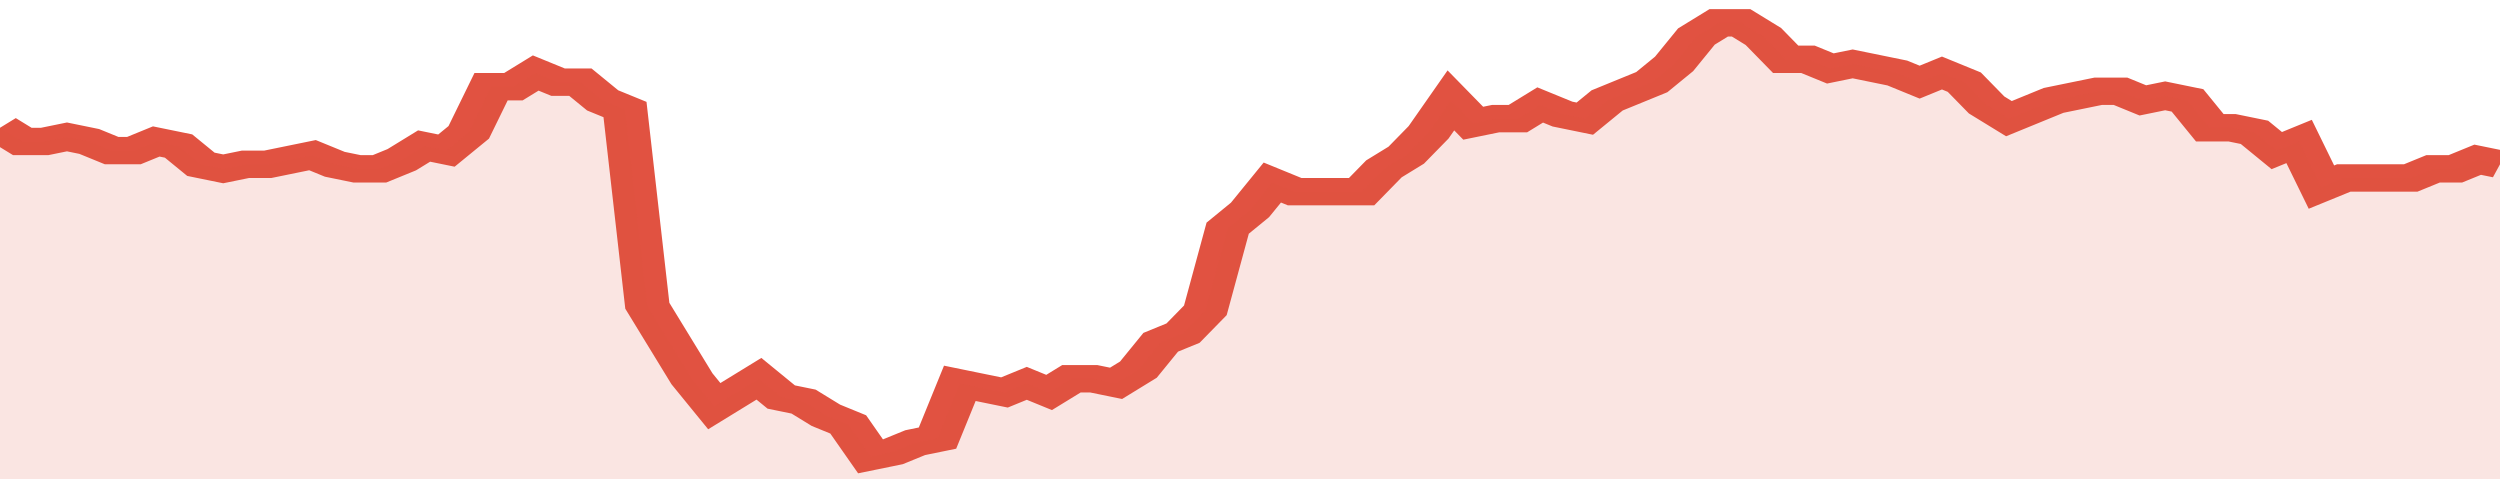 <svg xmlns="http://www.w3.org/2000/svg" viewBox="0 0 336 105" width="120" height="23" preserveAspectRatio="none">
				 <polyline fill="none" stroke="#E15241" stroke-width="6" points="0, 28 3, 31 6, 31 9, 30 12, 31 15, 33 18, 33 21, 31 24, 32 27, 36 30, 37 33, 36 36, 36 39, 35 42, 34 45, 36 48, 37 51, 37 54, 35 57, 32 60, 33 63, 29 66, 19 69, 19 72, 16 75, 18 78, 18 81, 22 84, 24 87, 67 90, 75 93, 83 96, 89 99, 86 102, 83 105, 87 108, 88 111, 91 114, 93 117, 100 120, 99 123, 97 126, 96 129, 84 132, 85 135, 86 138, 84 141, 86 144, 83 147, 83 150, 84 153, 81 156, 75 159, 73 162, 68 165, 50 168, 46 171, 40 174, 42 177, 42 180, 42 183, 42 186, 37 189, 34 192, 29 195, 22 198, 27 201, 26 204, 26 207, 23 210, 25 213, 26 216, 22 219, 20 222, 18 225, 14 228, 8 231, 5 234, 5 237, 8 240, 13 243, 13 246, 15 249, 14 252, 15 255, 16 258, 18 261, 16 264, 18 267, 23 270, 26 273, 24 276, 22 279, 21 282, 20 285, 20 288, 22 291, 21 294, 22 297, 28 300, 28 303, 29 306, 33 309, 31 312, 41 315, 39 318, 39 321, 39 324, 39 327, 37 330, 37 333, 35 336, 36 336, 36 "> </polyline>
				 <polygon fill="#E15241" opacity="0.15" points="0, 105 0, 28 3, 31 6, 31 9, 30 12, 31 15, 33 18, 33 21, 31 24, 32 27, 36 30, 37 33, 36 36, 36 39, 35 42, 34 45, 36 48, 37 51, 37 54, 35 57, 32 60, 33 63, 29 66, 19 69, 19 72, 16 75, 18 78, 18 81, 22 84, 24 87, 67 90, 75 93, 83 96, 89 99, 86 102, 83 105, 87 108, 88 111, 91 114, 93 117, 100 120, 99 123, 97 126, 96 129, 84 132, 85 135, 86 138, 84 141, 86 144, 83 147, 83 150, 84 153, 81 156, 75 159, 73 162, 68 165, 50 168, 46 171, 40 174, 42 177, 42 180, 42 183, 42 186, 37 189, 34 192, 29 195, 22 198, 27 201, 26 204, 26 207, 23 210, 25 213, 26 216, 22 219, 20 222, 18 225, 14 228, 8 231, 5 234, 5 237, 8 240, 13 243, 13 246, 15 249, 14 252, 15 255, 16 258, 18 261, 16 264, 18 267, 23 270, 26 273, 24 276, 22 279, 21 282, 20 285, 20 288, 22 291, 21 294, 22 297, 28 300, 28 303, 29 306, 33 309, 31 312, 41 315, 39 318, 39 321, 39 324, 39 327, 37 330, 37 333, 35 336, 36 336, 105 "></polygon>
			</svg>